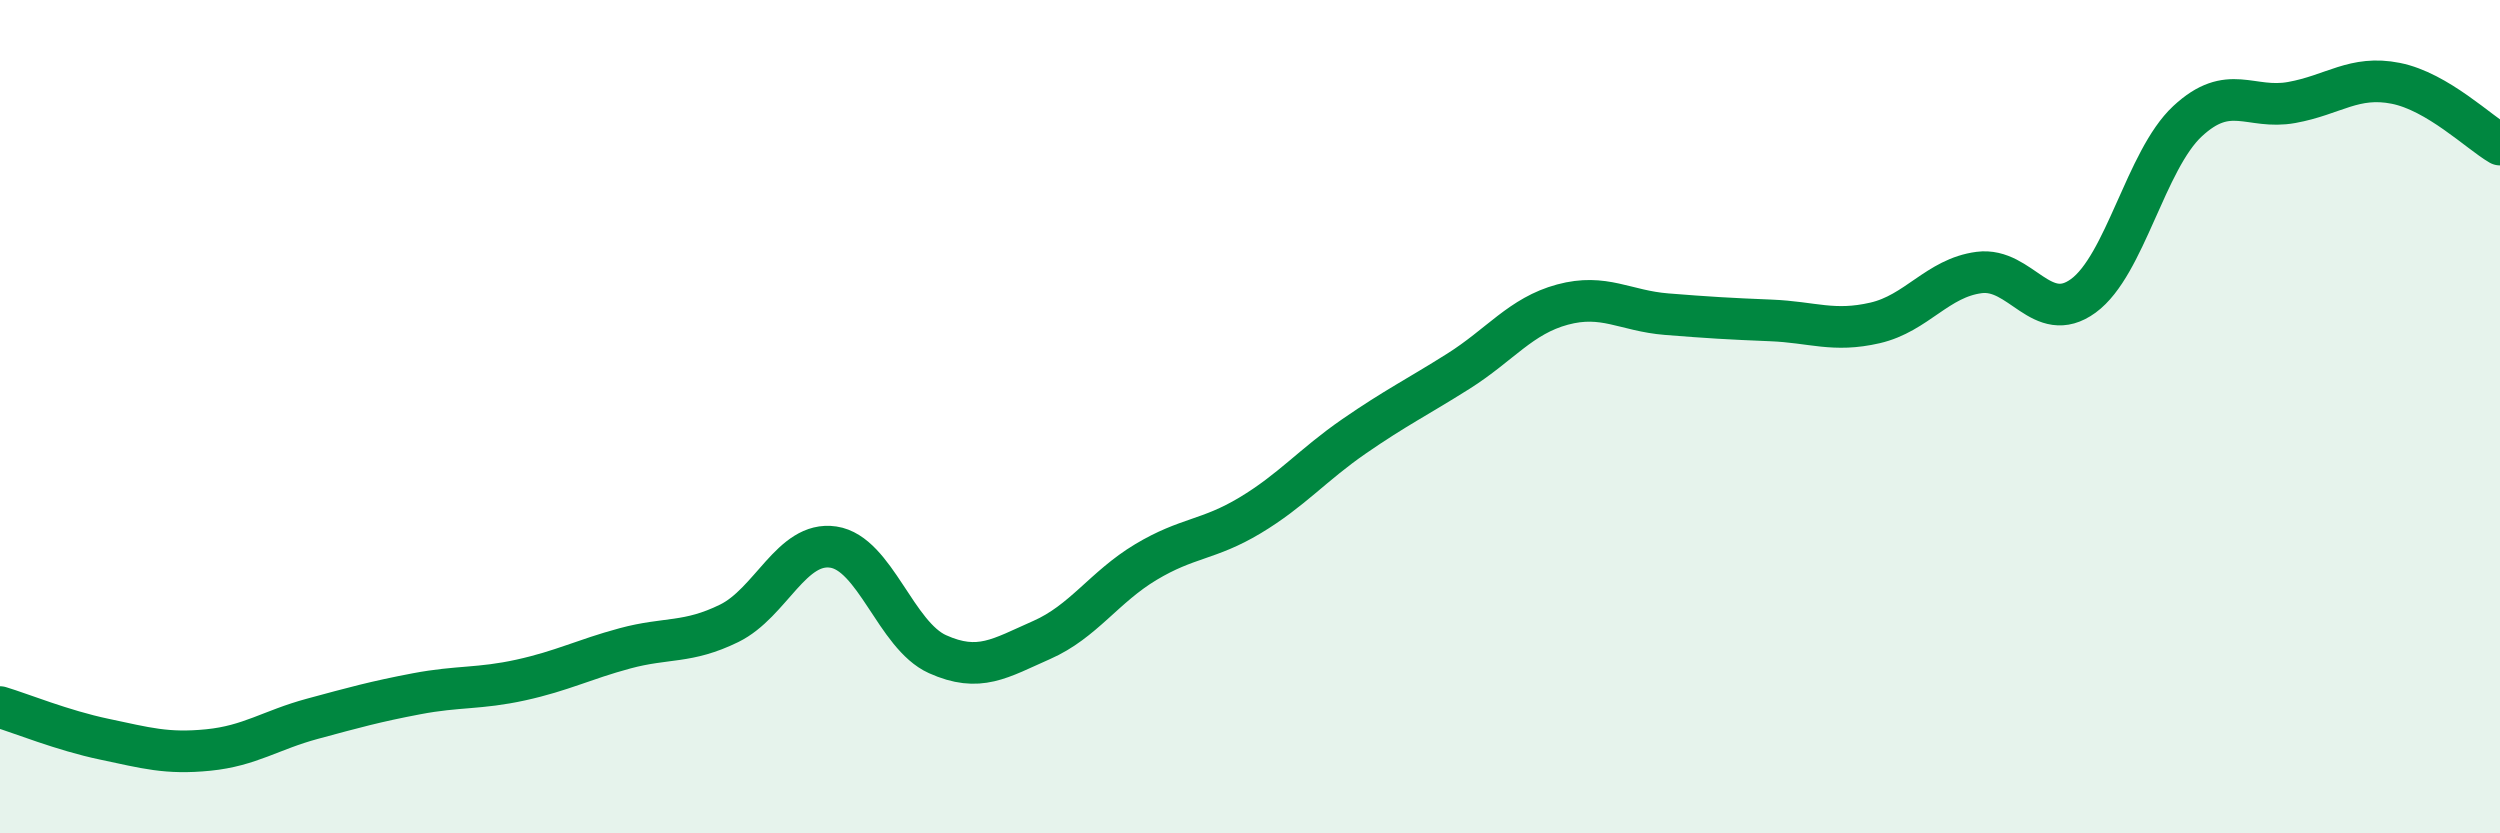 
    <svg width="60" height="20" viewBox="0 0 60 20" xmlns="http://www.w3.org/2000/svg">
      <path
        d="M 0,16.97 C 0.5,17.12 1.5,17.53 2.5,17.74 C 3.5,17.95 4,18.1 5,18 C 6,17.9 6.5,17.52 7.5,17.25 C 8.5,16.98 9,16.84 10,16.65 C 11,16.46 11.5,16.54 12.5,16.32 C 13.5,16.1 14,15.83 15,15.56 C 16,15.29 16.5,15.45 17.5,14.96 C 18.5,14.47 19,12.98 20,13.13 C 21,13.28 21.5,15.25 22.5,15.7 C 23.5,16.15 24,15.8 25,15.36 C 26,14.92 26.5,14.09 27.5,13.49 C 28.5,12.89 29,12.97 30,12.37 C 31,11.77 31.5,11.16 32.5,10.47 C 33.5,9.78 34,9.54 35,8.91 C 36,8.28 36.5,7.58 37.5,7.31 C 38.5,7.04 39,7.46 40,7.54 C 41,7.62 41.5,7.65 42.5,7.69 C 43.5,7.73 44,7.98 45,7.75 C 46,7.52 46.5,6.67 47.5,6.54 C 48.5,6.41 49,7.83 50,7.1 C 51,6.37 51.5,3.84 52.5,2.91 C 53.5,1.98 54,2.64 55,2.46 C 56,2.28 56.5,1.8 57.5,2 C 58.5,2.2 59.5,3.18 60,3.47L60 20L0 20Z"
        fill="#008740"
        opacity="0.1"
        stroke-linecap="round"
        stroke-linejoin="round"
      />
      <path
        d="M 0,16.97 C 0.5,17.12 1.5,17.53 2.5,17.74 C 3.5,17.95 4,18.1 5,18 C 6,17.9 6.5,17.52 7.5,17.25 C 8.5,16.98 9,16.84 10,16.65 C 11,16.46 11.5,16.54 12.5,16.32 C 13.5,16.1 14,15.83 15,15.56 C 16,15.29 16.5,15.45 17.5,14.96 C 18.5,14.47 19,12.98 20,13.13 C 21,13.28 21.5,15.25 22.5,15.7 C 23.5,16.15 24,15.8 25,15.36 C 26,14.92 26.5,14.09 27.5,13.49 C 28.5,12.89 29,12.97 30,12.37 C 31,11.77 31.5,11.16 32.5,10.47 C 33.5,9.78 34,9.54 35,8.91 C 36,8.28 36.5,7.58 37.5,7.31 C 38.5,7.04 39,7.46 40,7.54 C 41,7.62 41.5,7.65 42.5,7.69 C 43.5,7.73 44,7.98 45,7.75 C 46,7.52 46.5,6.67 47.5,6.54 C 48.5,6.41 49,7.83 50,7.1 C 51,6.37 51.5,3.84 52.5,2.91 C 53.5,1.98 54,2.64 55,2.46 C 56,2.28 56.5,1.8 57.5,2 C 58.5,2.2 59.5,3.18 60,3.47"
        stroke="#008740"
        stroke-width="1"
        fill="none"
        stroke-linecap="round"
        stroke-linejoin="round"
      />
    </svg>
  